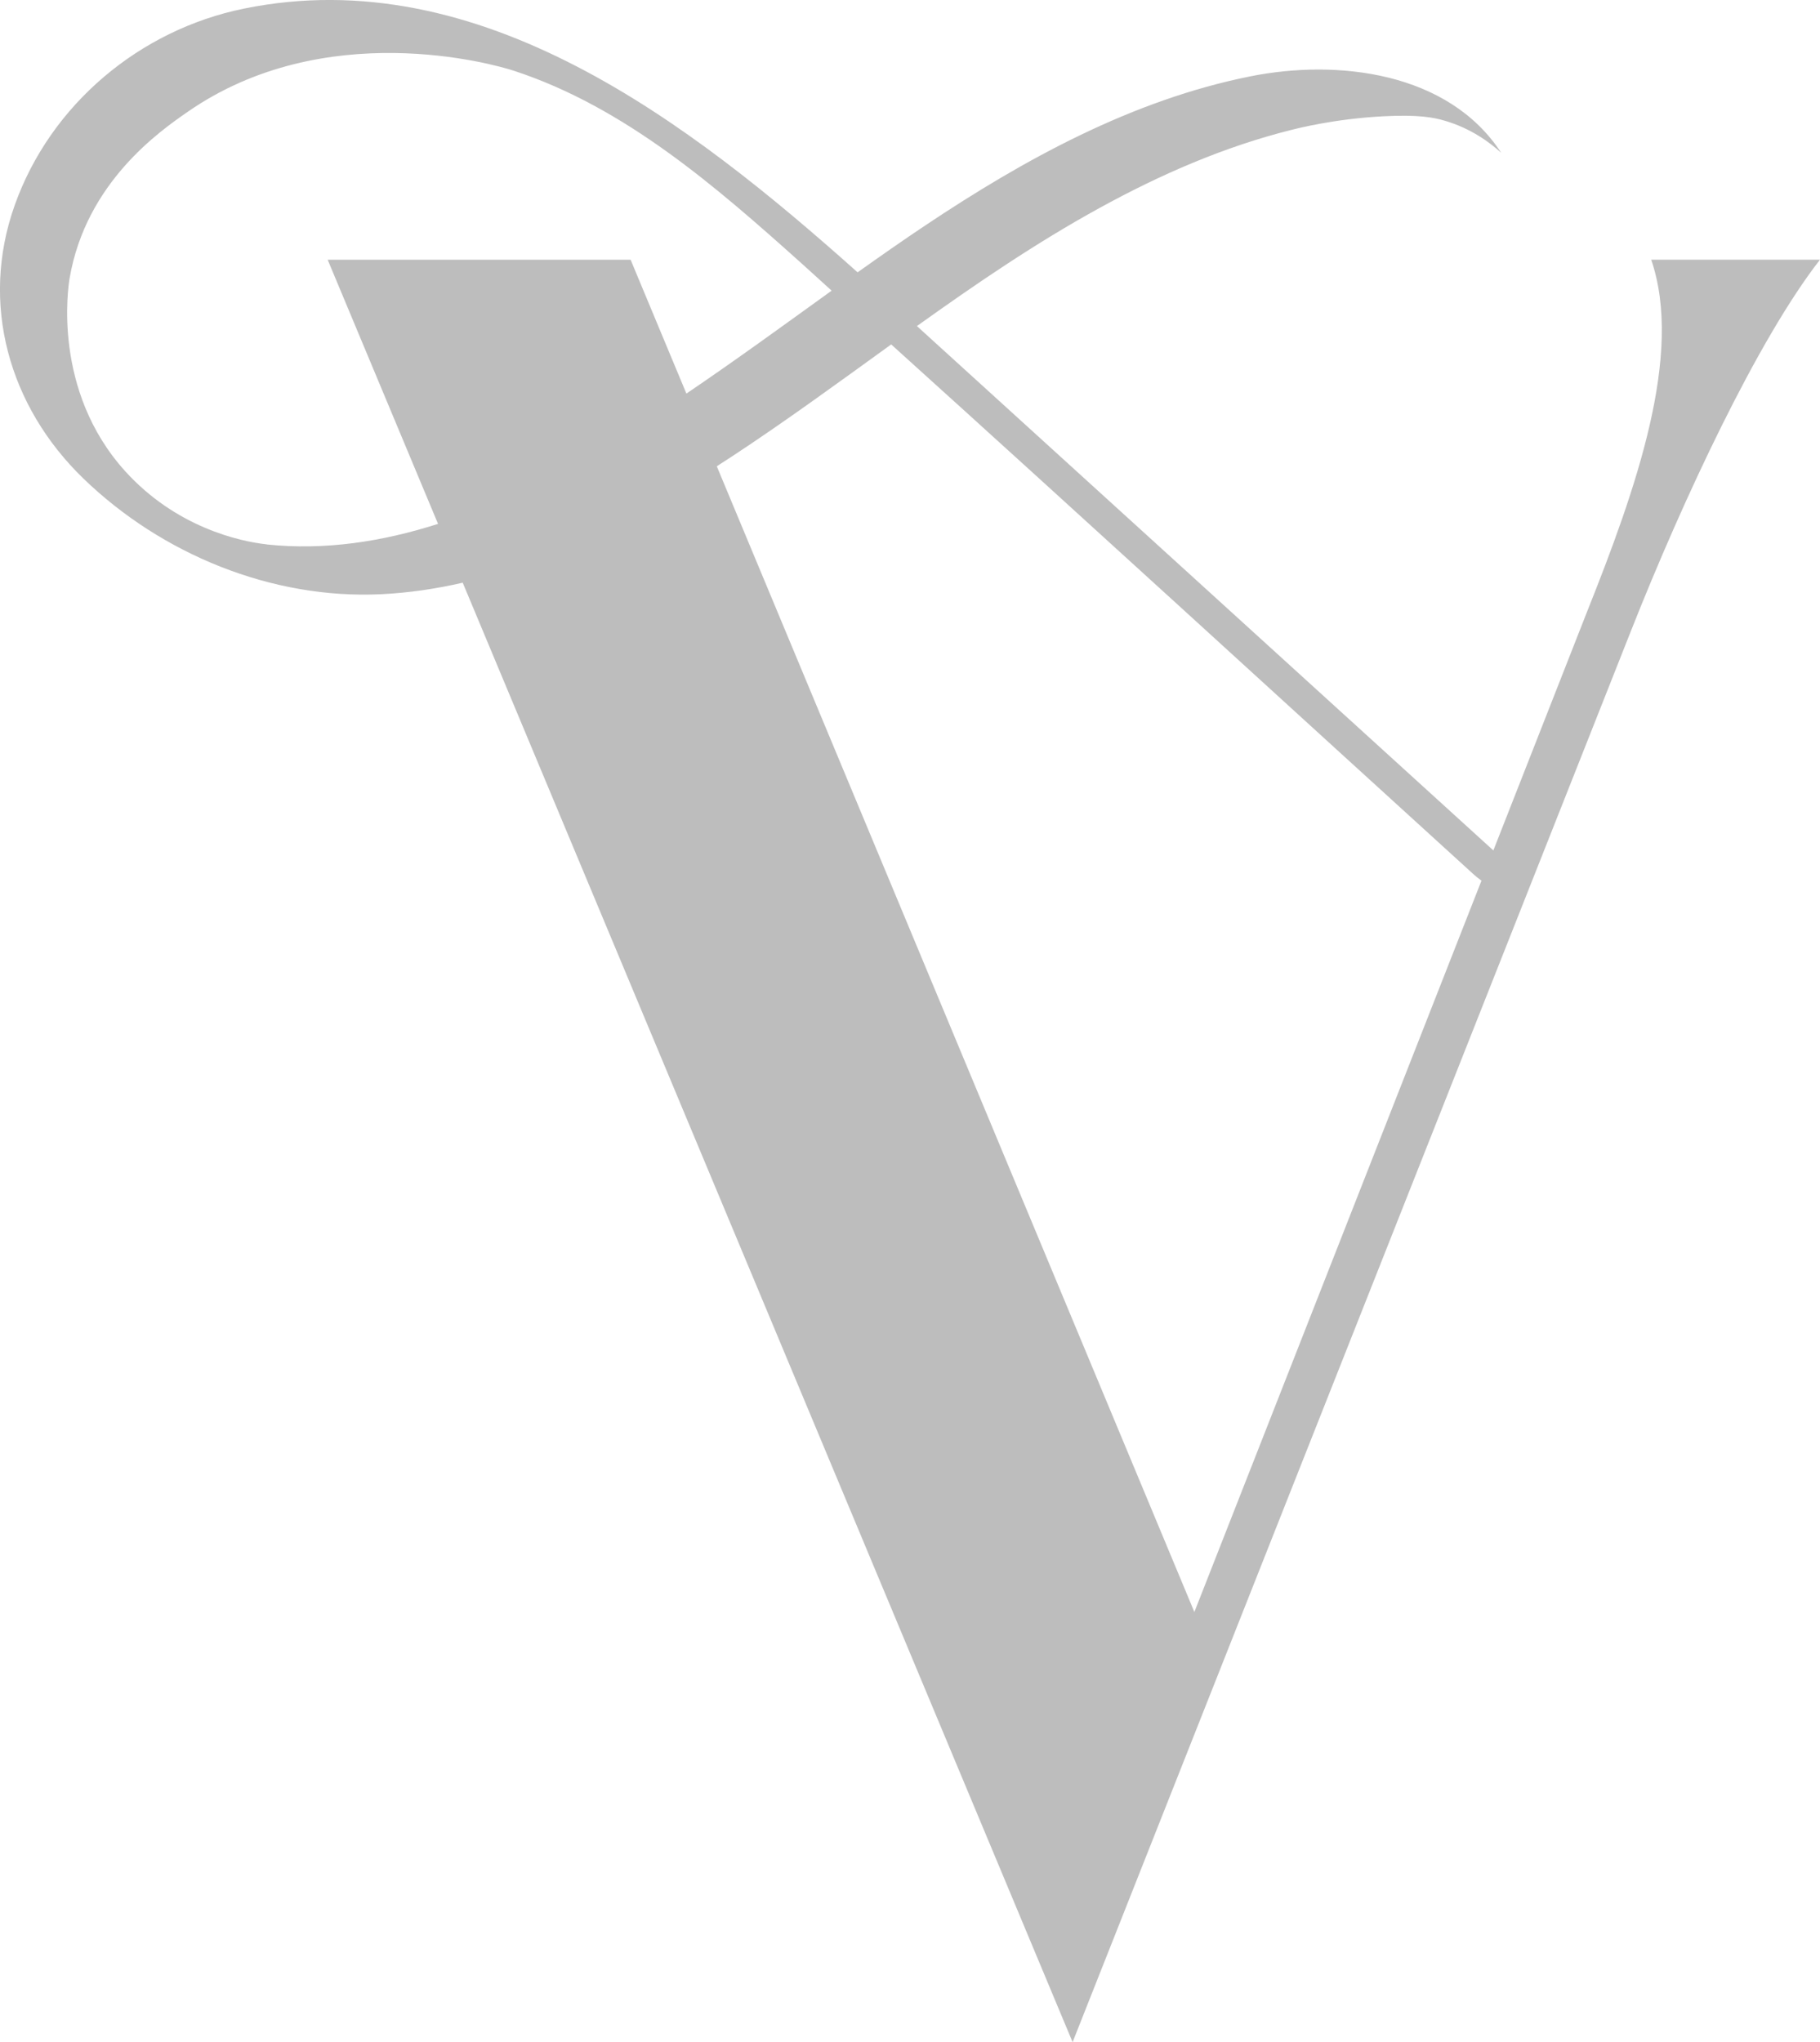 <svg width="715" height="802" viewBox="0 0 715 802" fill="none" xmlns="http://www.w3.org/2000/svg">
<g clip-path="url(#clip0_31_255)">
<path d="M648.691 101.985C661.385 139.087 642.85 191.802 623.336 240.629L586.677 333.985C511.179 265.343 435.713 196.668 360.216 128.057C383.392 111.497 406.885 95.443 431.924 81.695C455.732 68.611 480.835 57.645 507.232 51.04C509.095 50.566 523.841 46.71 543.418 45.667C557.185 44.94 563.216 46.141 567.352 47.342C577.993 50.408 585.445 56.096 589.739 59.984C568.994 28.191 525.388 23.134 491.16 29.992C444.807 39.283 402.527 62.48 363.563 88.49C354.564 94.495 345.722 100.689 336.913 106.946C271.014 48.132 188.57 -15.517 95.832 3.382C54.879 11.725 19.83 41.022 5.747 80.684C-7.988 119.398 3.568 159.629 32.649 187.82C63.467 217.685 106.821 235.446 149.827 233.36C160.689 232.823 171.33 231.243 181.781 228.841L421.378 802L640.86 247.455C661.353 195.72 690.624 133.24 715 101.985H648.66H648.691ZM104.895 213.798C94.127 212.66 69.119 207.066 49.163 185.038C20.493 153.34 26.776 112.603 27.345 109.285C33.818 71.55 62.899 51.419 73.856 43.834C127.629 6.605 193.528 25.03 201.958 27.811C245.564 42.128 281.34 73.352 314.968 103.502C318.915 107.041 322.798 110.612 326.714 114.152C307.8 127.773 288.949 141.52 269.657 154.573L247.743 102.016H128.734L172.088 205.739C150.332 212.691 127.724 216.231 104.863 213.829L104.895 213.798ZM281.592 183.111C283.613 181.815 285.634 180.488 287.655 179.192C308.905 165.223 329.461 150.18 350.111 135.263C426.525 204.253 502.433 273.812 578.593 343.087C579.509 343.94 580.677 344.888 582.003 345.868L469.215 633.08L281.592 183.111Z" fill="#BDBDBD"/>
</g>
<defs>
<clipPath id="clip0_31_255">
<rect width="715" height="802" fill="white"/>
</clipPath>
</defs>
</svg>
